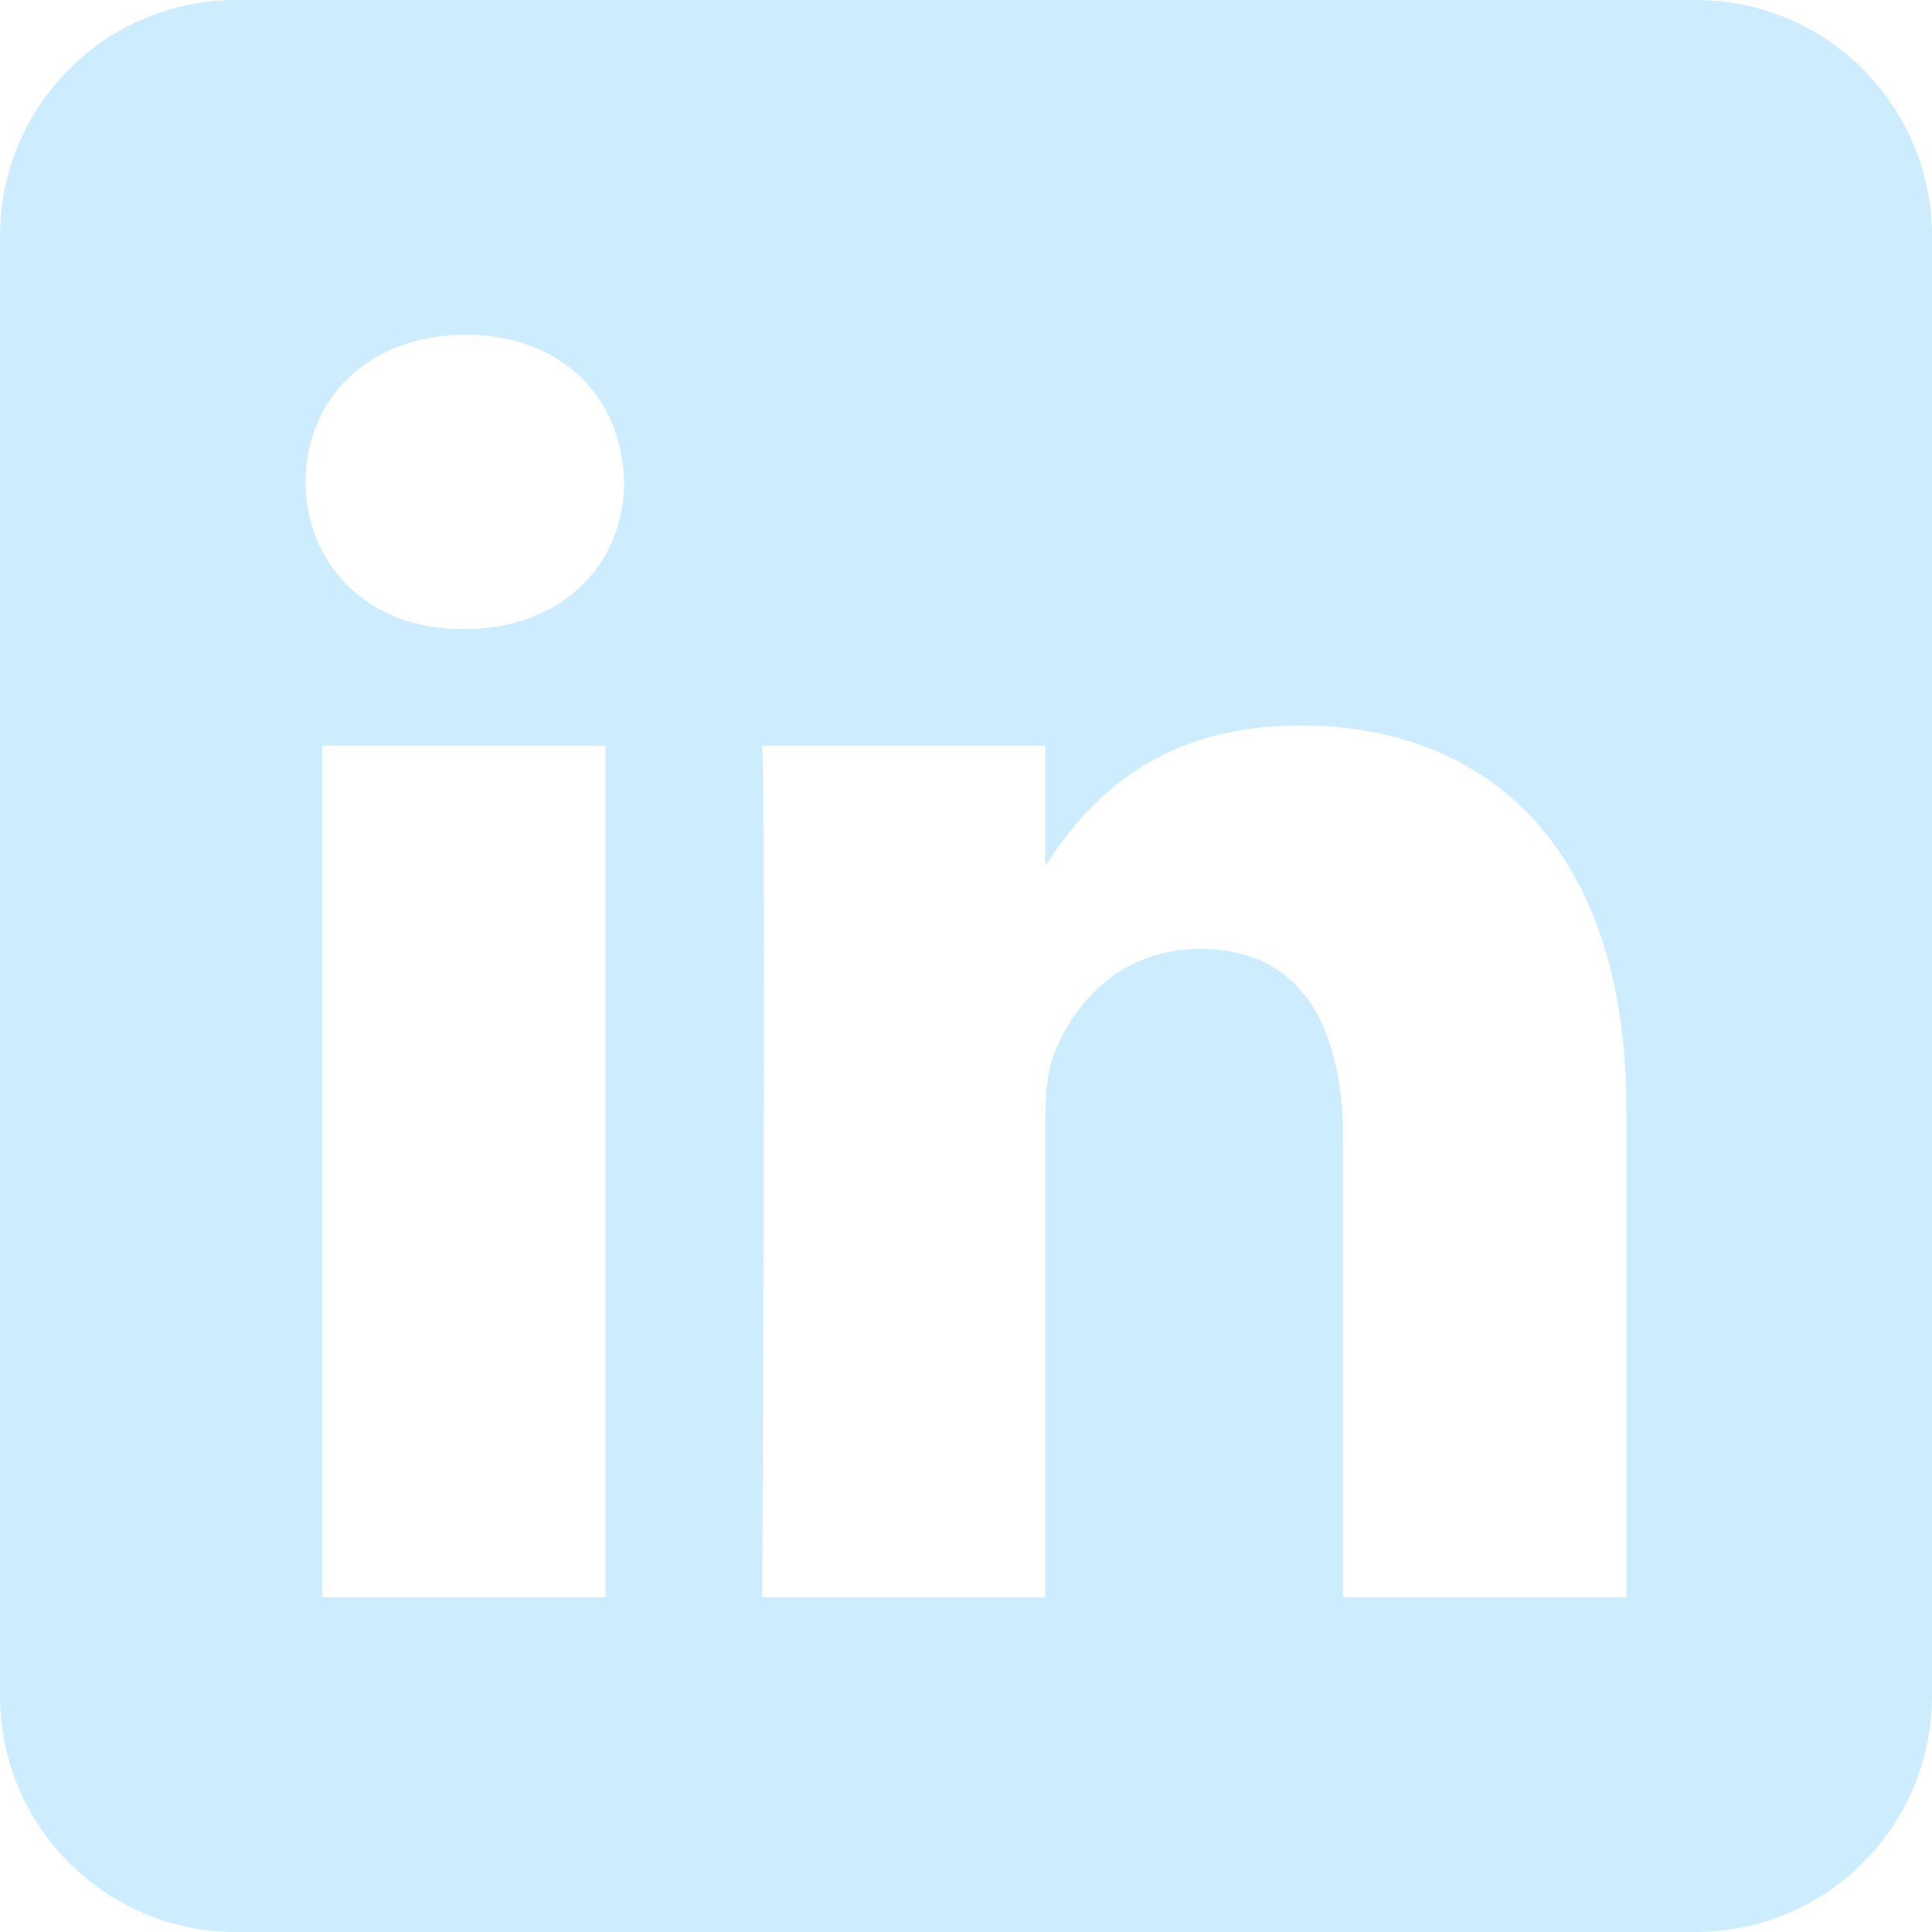 <svg width="275" height="275" viewBox="0 0 275 275" fill="none" xmlns="http://www.w3.org/2000/svg">
<g clip-path="url(#clip0_42_586)">
<path fill-rule="evenodd" clip-rule="evenodd" d="M241.402 0C259.945 0 275 15.055 275 33.598V241.402C275 259.945 259.945 275 241.402 275H33.598C15.055 275 0 259.945 0 241.402V33.598C0 15.055 15.055 0 33.598 0L241.402 0ZM86.185 227.347V106.112H45.88V227.347H86.185ZM231.494 227.347V157.824C231.494 120.584 211.611 103.261 185.098 103.261C163.719 103.261 154.142 115.019 148.78 123.277V106.112H108.486C109.02 117.488 108.486 227.347 108.486 227.347H148.78V159.641C148.78 156.016 149.041 152.394 150.109 149.804C153.017 142.566 159.651 135.069 170.784 135.069C185.359 135.069 191.198 146.19 191.198 162.481V227.347H231.494ZM66.305 47.653C52.515 47.653 43.506 56.719 43.506 68.602C43.506 80.234 52.241 89.55 65.772 89.55H66.032C80.085 89.55 88.833 80.234 88.833 68.602C88.573 56.736 80.11 47.679 66.305 47.653Z" fill="#CDEDFF"/>
</g>
<defs>
<clipPath id="clip0_42_586">
<rect width="275" height="275" fill="white"/>
</clipPath>
</defs>
</svg>
